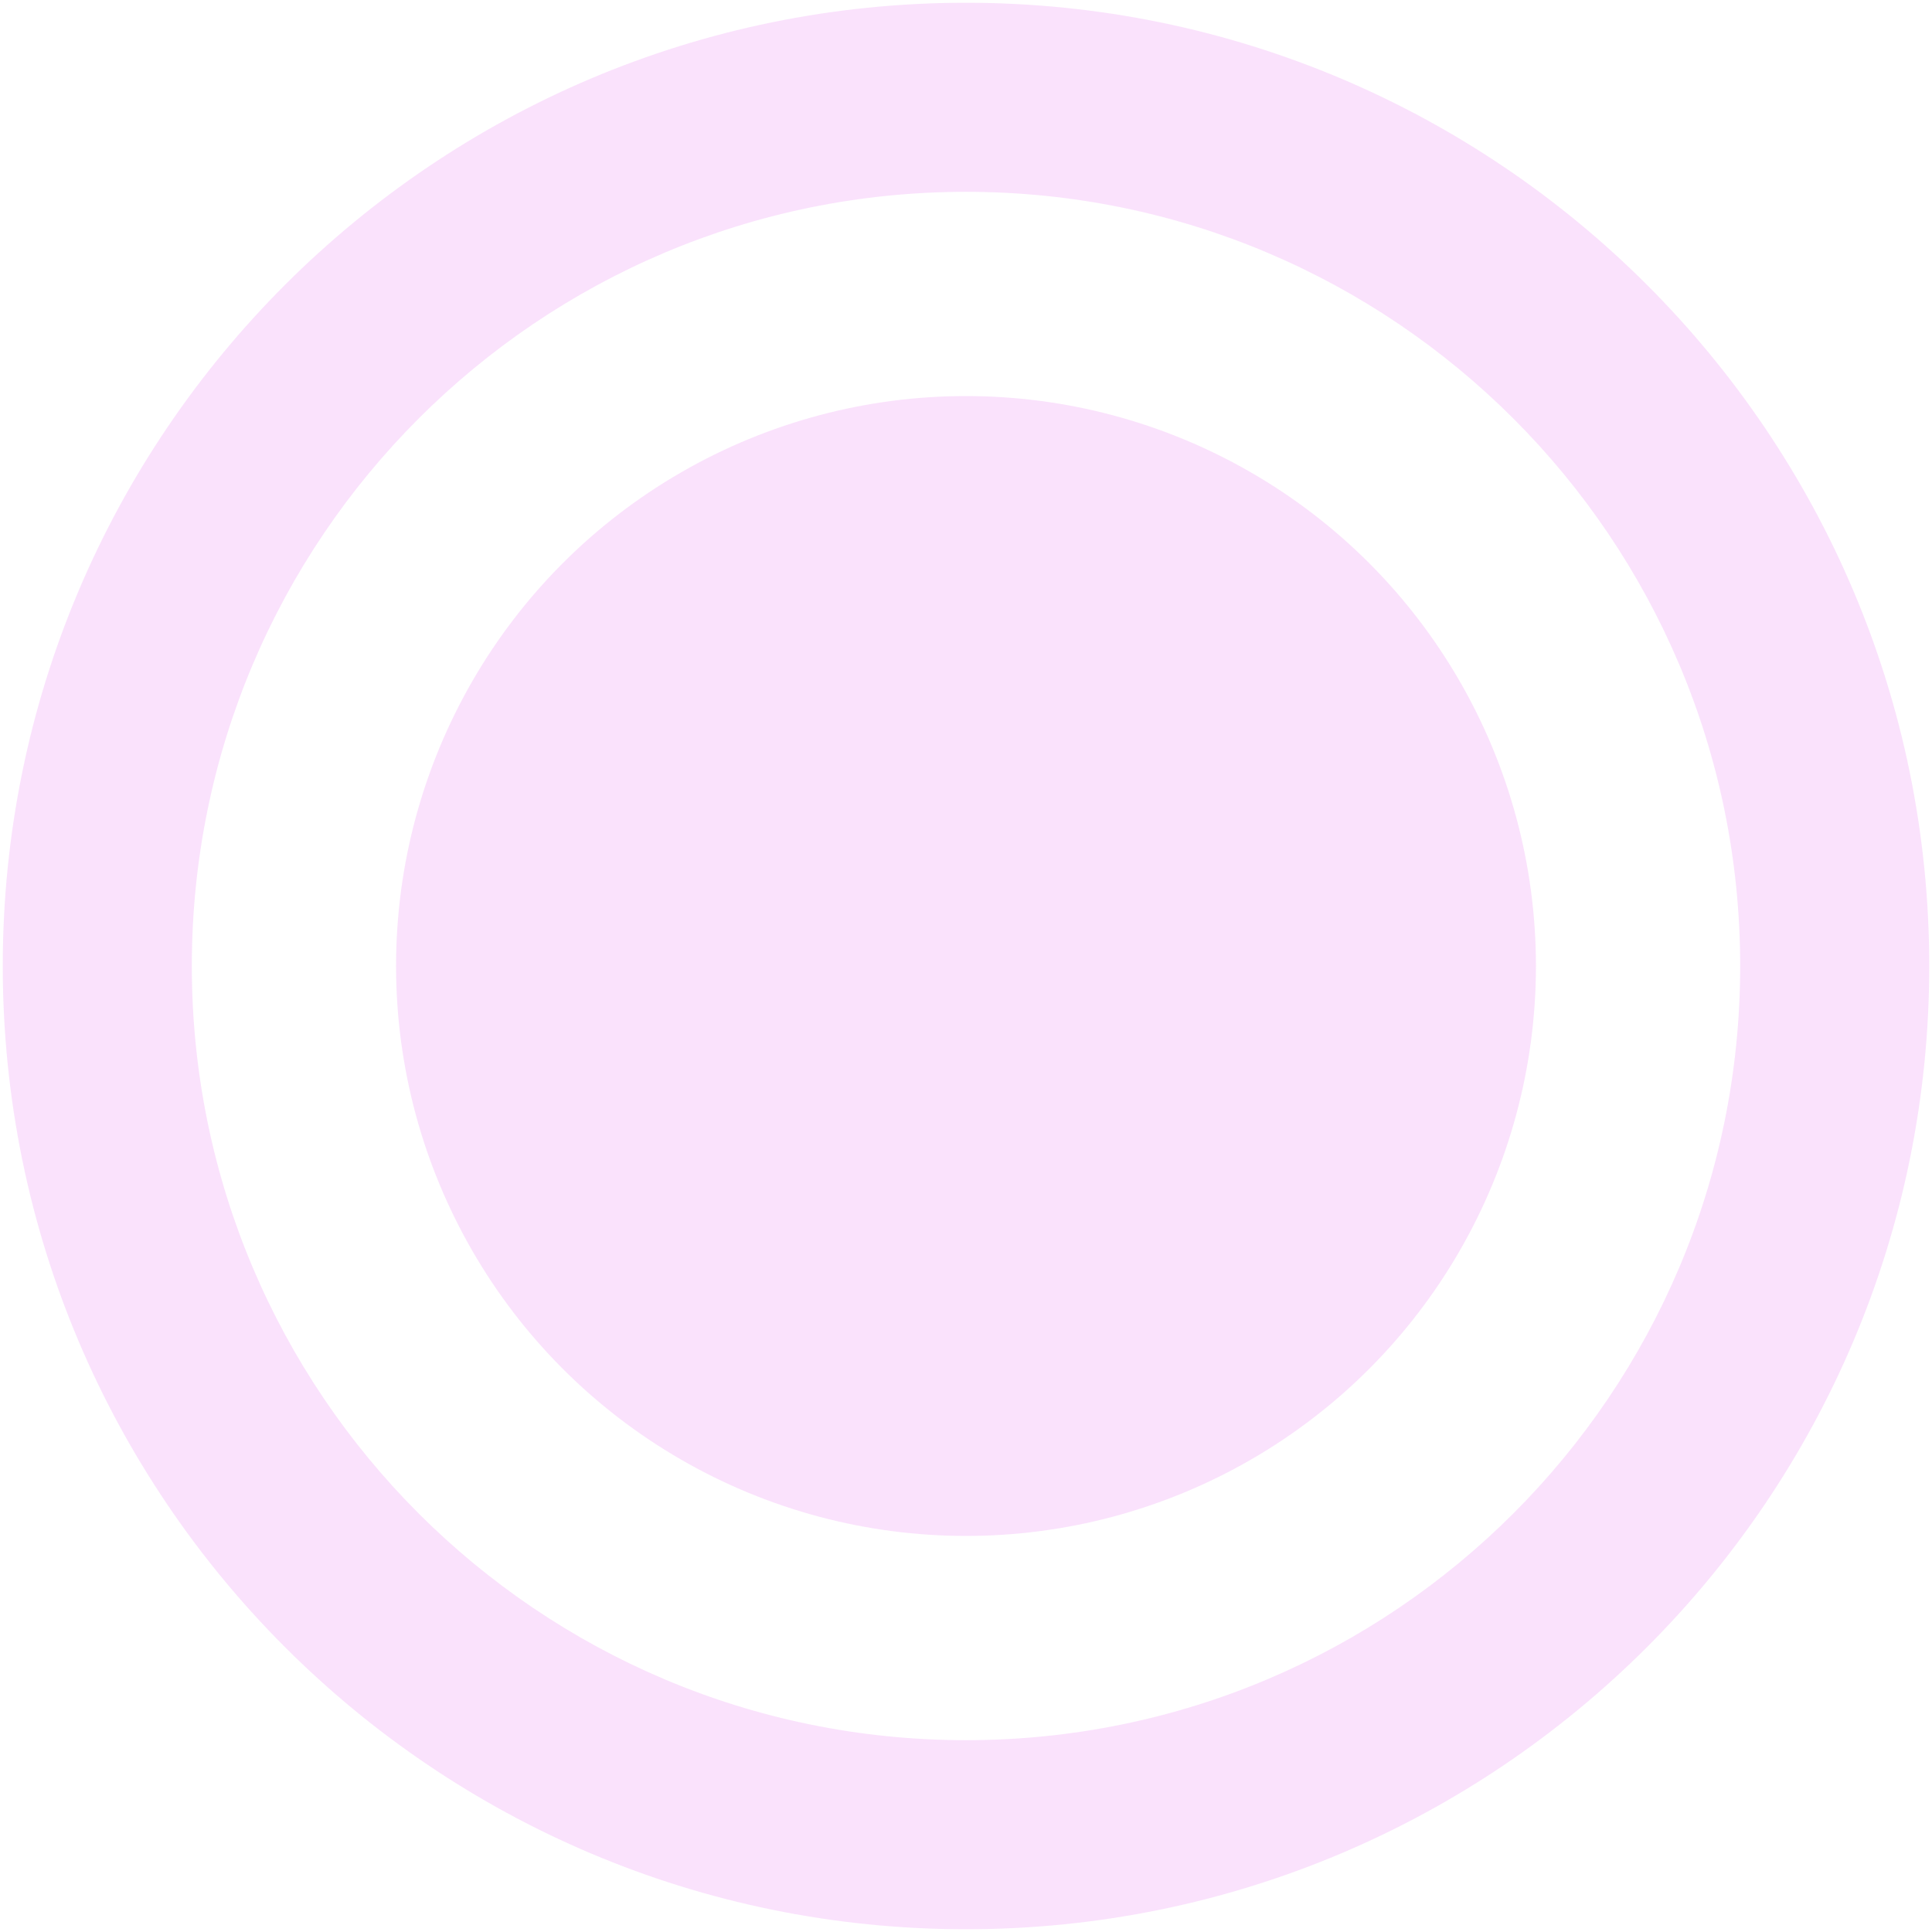 <?xml version="1.0" encoding="utf-8"?>
<!-- Generator: Adobe Illustrator 27.3.1, SVG Export Plug-In . SVG Version: 6.00 Build 0)  -->
<svg version="1.1" id="Слой_1" xmlns="http://www.w3.org/2000/svg" xmlns:xlink="http://www.w3.org/1999/xlink" x="0px" y="0px"
	 viewBox="0 0 700 700" style="enable-background:new 0 0 700 700;" xml:space="preserve">
<style type="text/css">
	.st0{opacity:0.3;fill:#EC9DF5;}
</style>
<circle class="st0" cx="350" cy="350" r="206.5"/>
<path class="st0" d="M350,1C157.3,1,1,157.3,1,350s156.3,349,349,349s349-156.3,349-349S542.7,1,350,1z M350,630.5
	C195.1,630.5,69.5,504.9,69.5,350S195.1,69.5,350,69.5S630.5,195.1,630.5,350S504.9,630.5,350,630.5z"/>
</svg>
